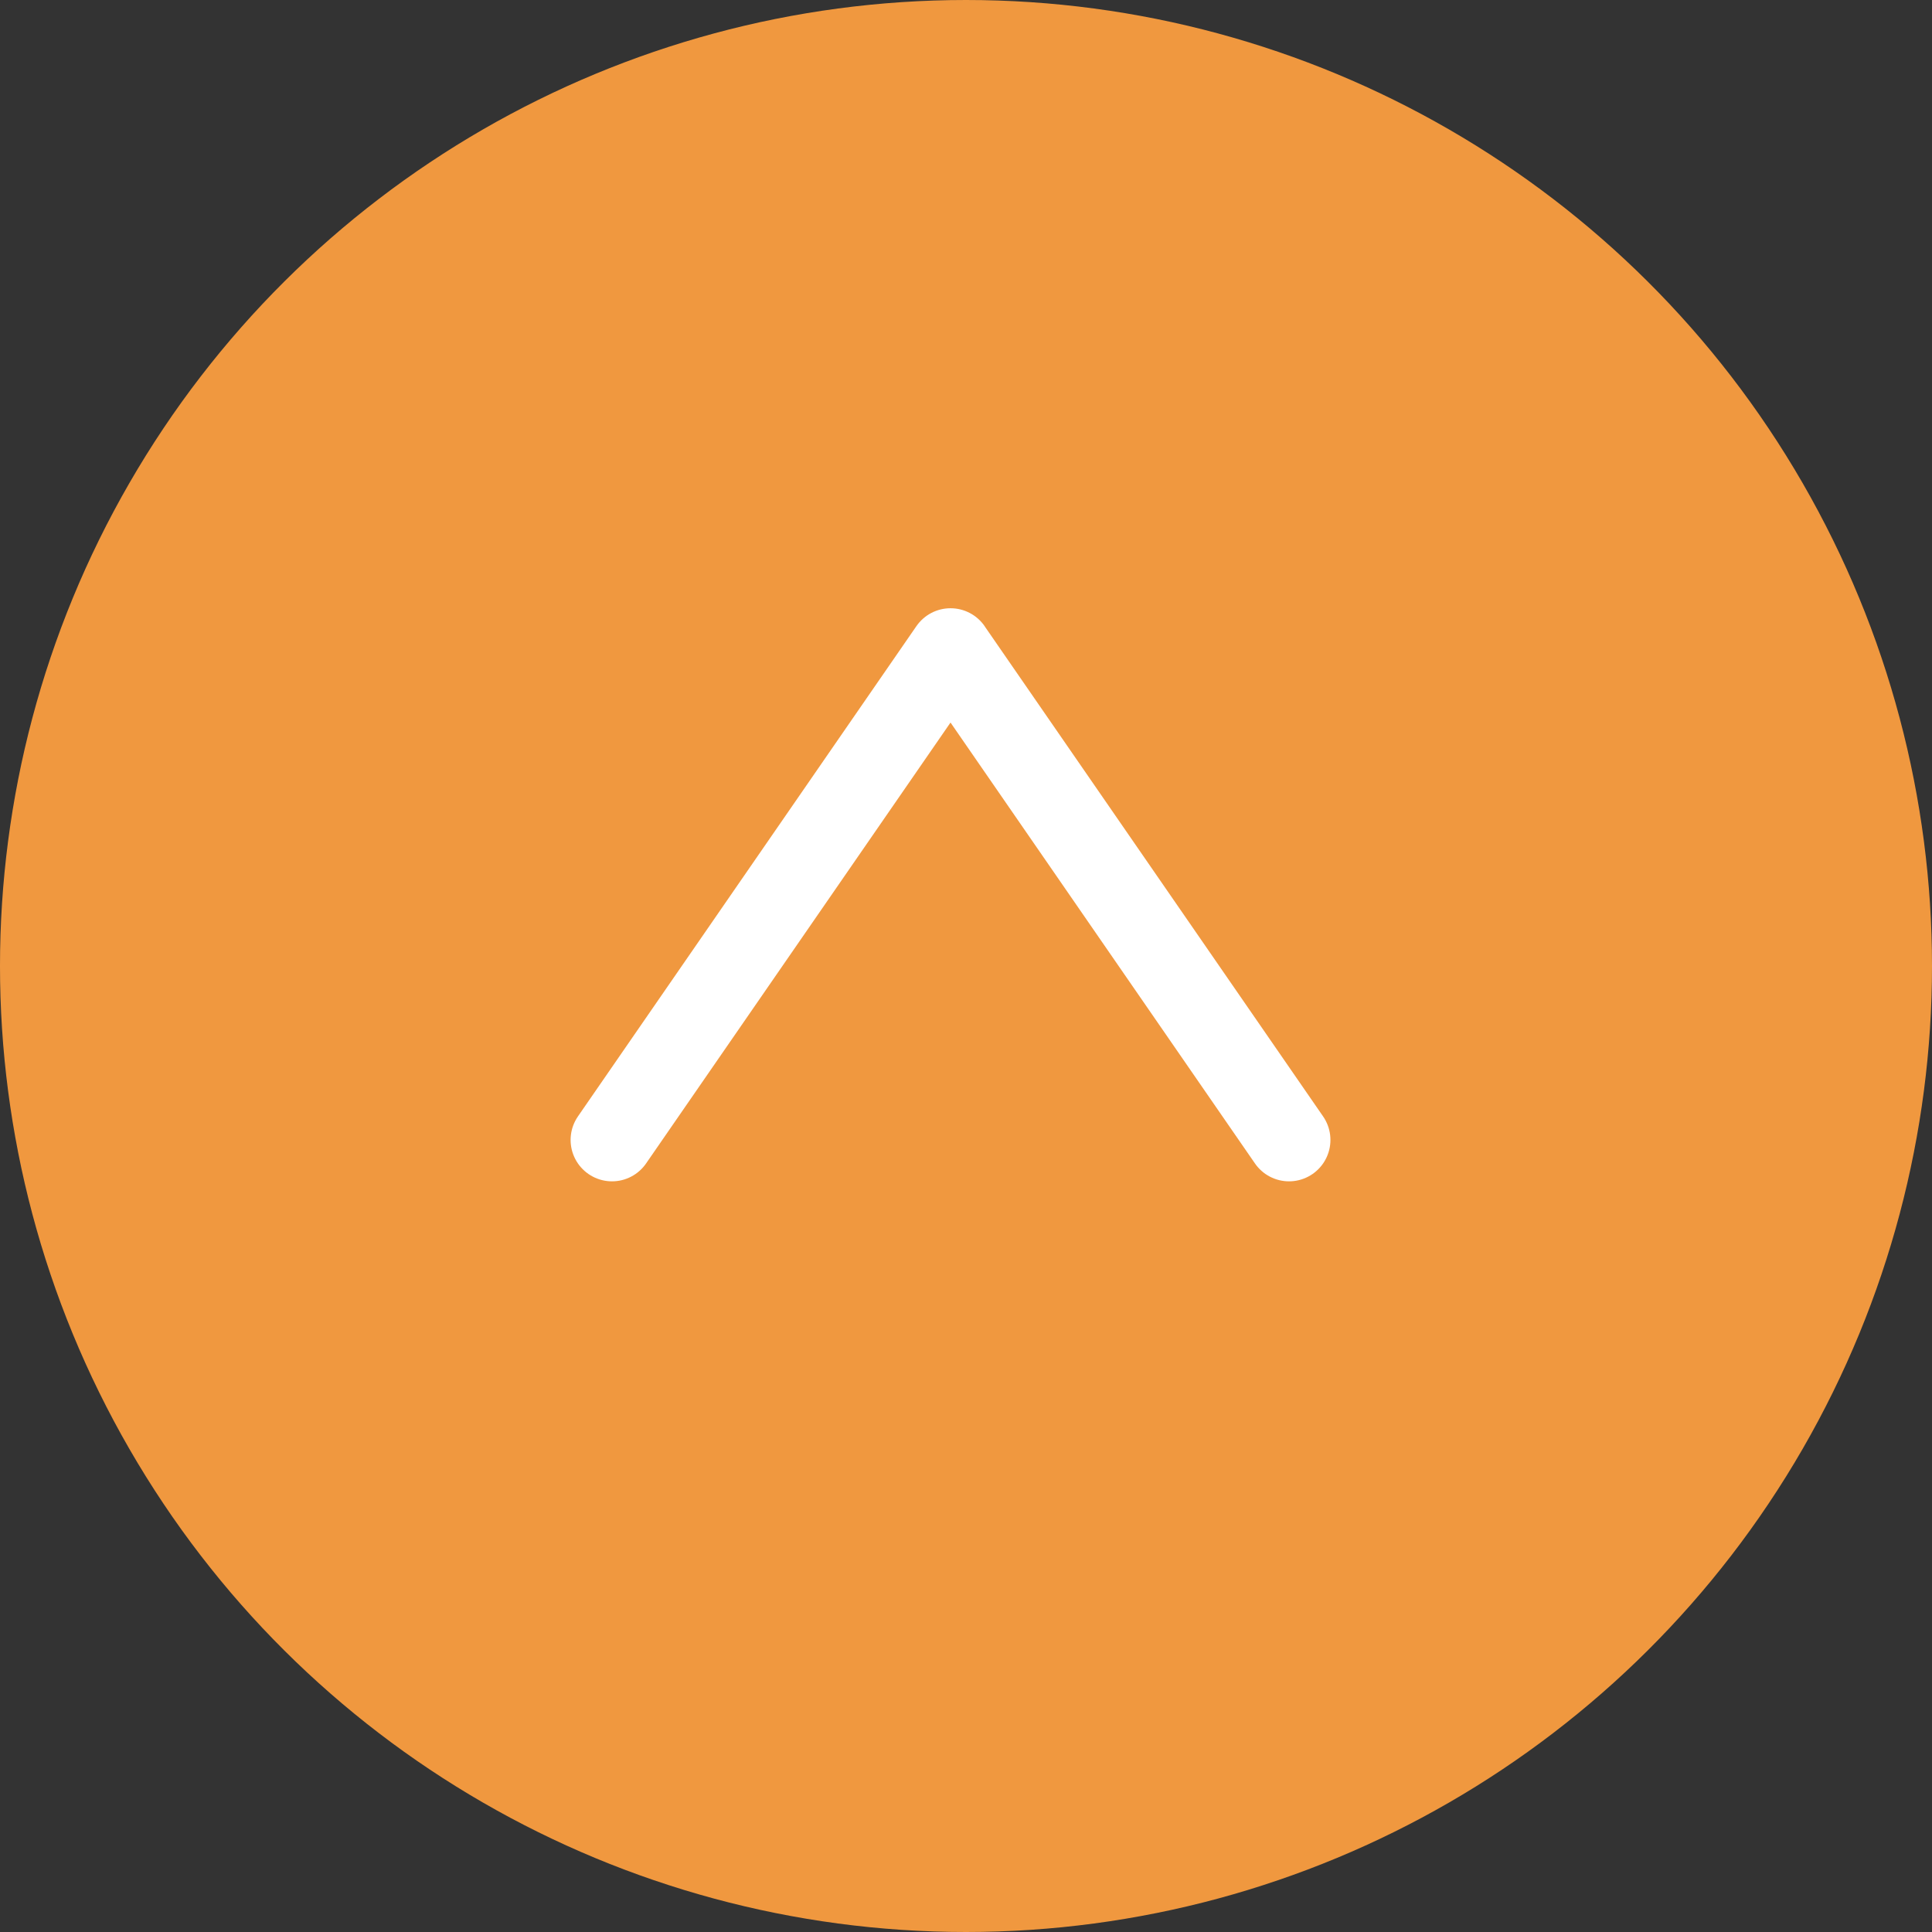 <svg xmlns="http://www.w3.org/2000/svg" viewBox="0 0 35 35" width="35" height="35"><rect x="0" y="0" width="35" height="35" fill="#333333" stroke="none"/><g data-name="グループ 1071" transform="rotate(-90 17.5 17.545)"><circle data-name="楕円形 1" cx="17.5" cy="17.5" r="17.5" transform="translate(.045 .045)" fill="#f0983f"/><path data-name="パス 591" d="m14.394 23.397 8.882-6.133-8.882-6.132 8.882 6.133" fill="none" stroke="#fff" stroke-linecap="round" stroke-linejoin="round" stroke-width="1.5"/></g></svg>
